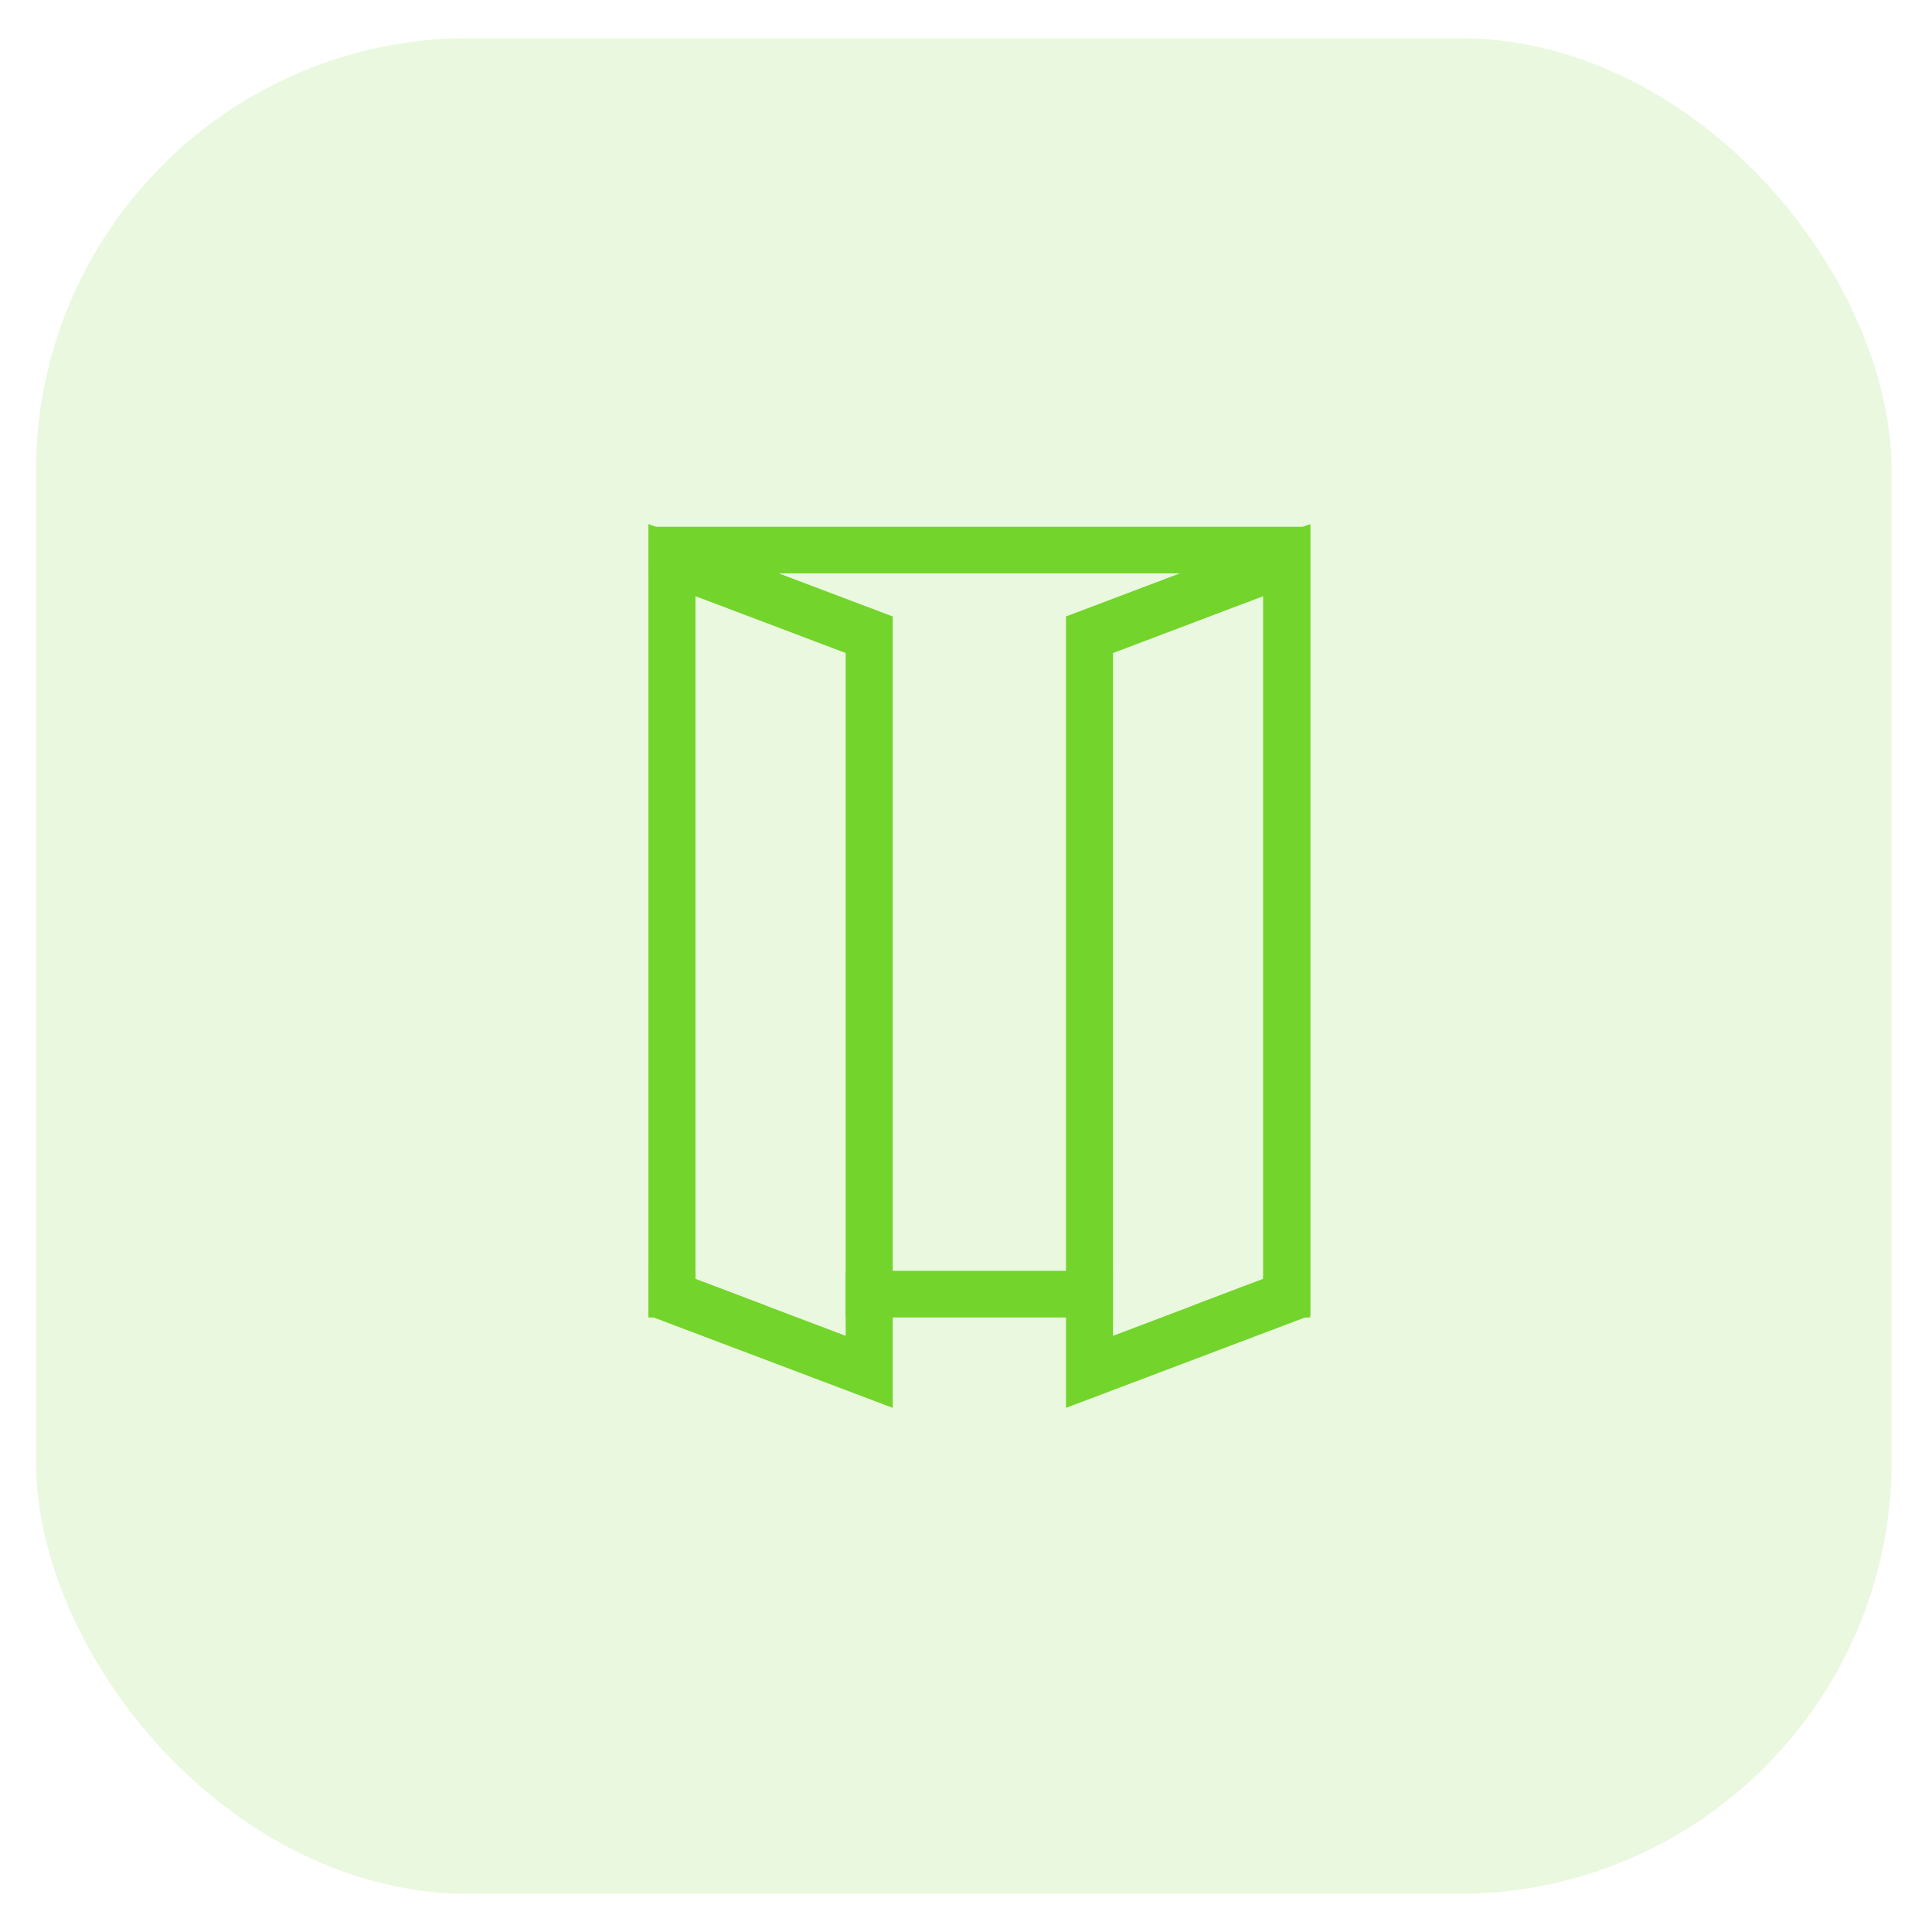 <?xml version="1.0" encoding="UTF-8"?> <svg xmlns="http://www.w3.org/2000/svg" width="38" height="38" viewBox="0 0 38 38" fill="none"><g clip-path="url(#clip0_2149_3135)"><path opacity="0.15" d="M37.207 0.75H0.707V37.249H37.207V0.75Z" fill="#73D42B"></path><path fill-rule="evenodd" clip-rule="evenodd" d="M12.875 10.483L17.437 12.209V27.515L12.875 25.79V10.483ZM13.557 11.55L16.755 12.76V26.45L13.557 25.239V11.55Z" fill="#73D42B" stroke="#73D42B" stroke-width="0.243"></path><path fill-rule="evenodd" clip-rule="evenodd" d="M25.65 10.483L21.088 12.209V27.515L25.65 25.79V10.483ZM24.968 11.55L21.77 12.76V26.45L24.968 25.239V11.55Z" fill="#73D42B" stroke="#73D42B" stroke-width="0.243"></path><path fill-rule="evenodd" clip-rule="evenodd" d="M12.875 10.483H25.65V25.79H23.511L24.968 25.238V25.116H24.969V11.156H12.875V10.482V10.483ZM12.875 25.117H13.557V25.24L15.014 25.791H12.875V25.117ZM16.755 25.117H21.768V25.791H16.755V25.117Z" fill="#73D42B" stroke="#73D42B" stroke-width="0.243"></path></g><defs><clipPath id="clip0_2149_3135"><rect x="0.707" y="0.75" width="36.5" height="36.5" rx="8.517" fill="white"></rect></clipPath></defs></svg> 